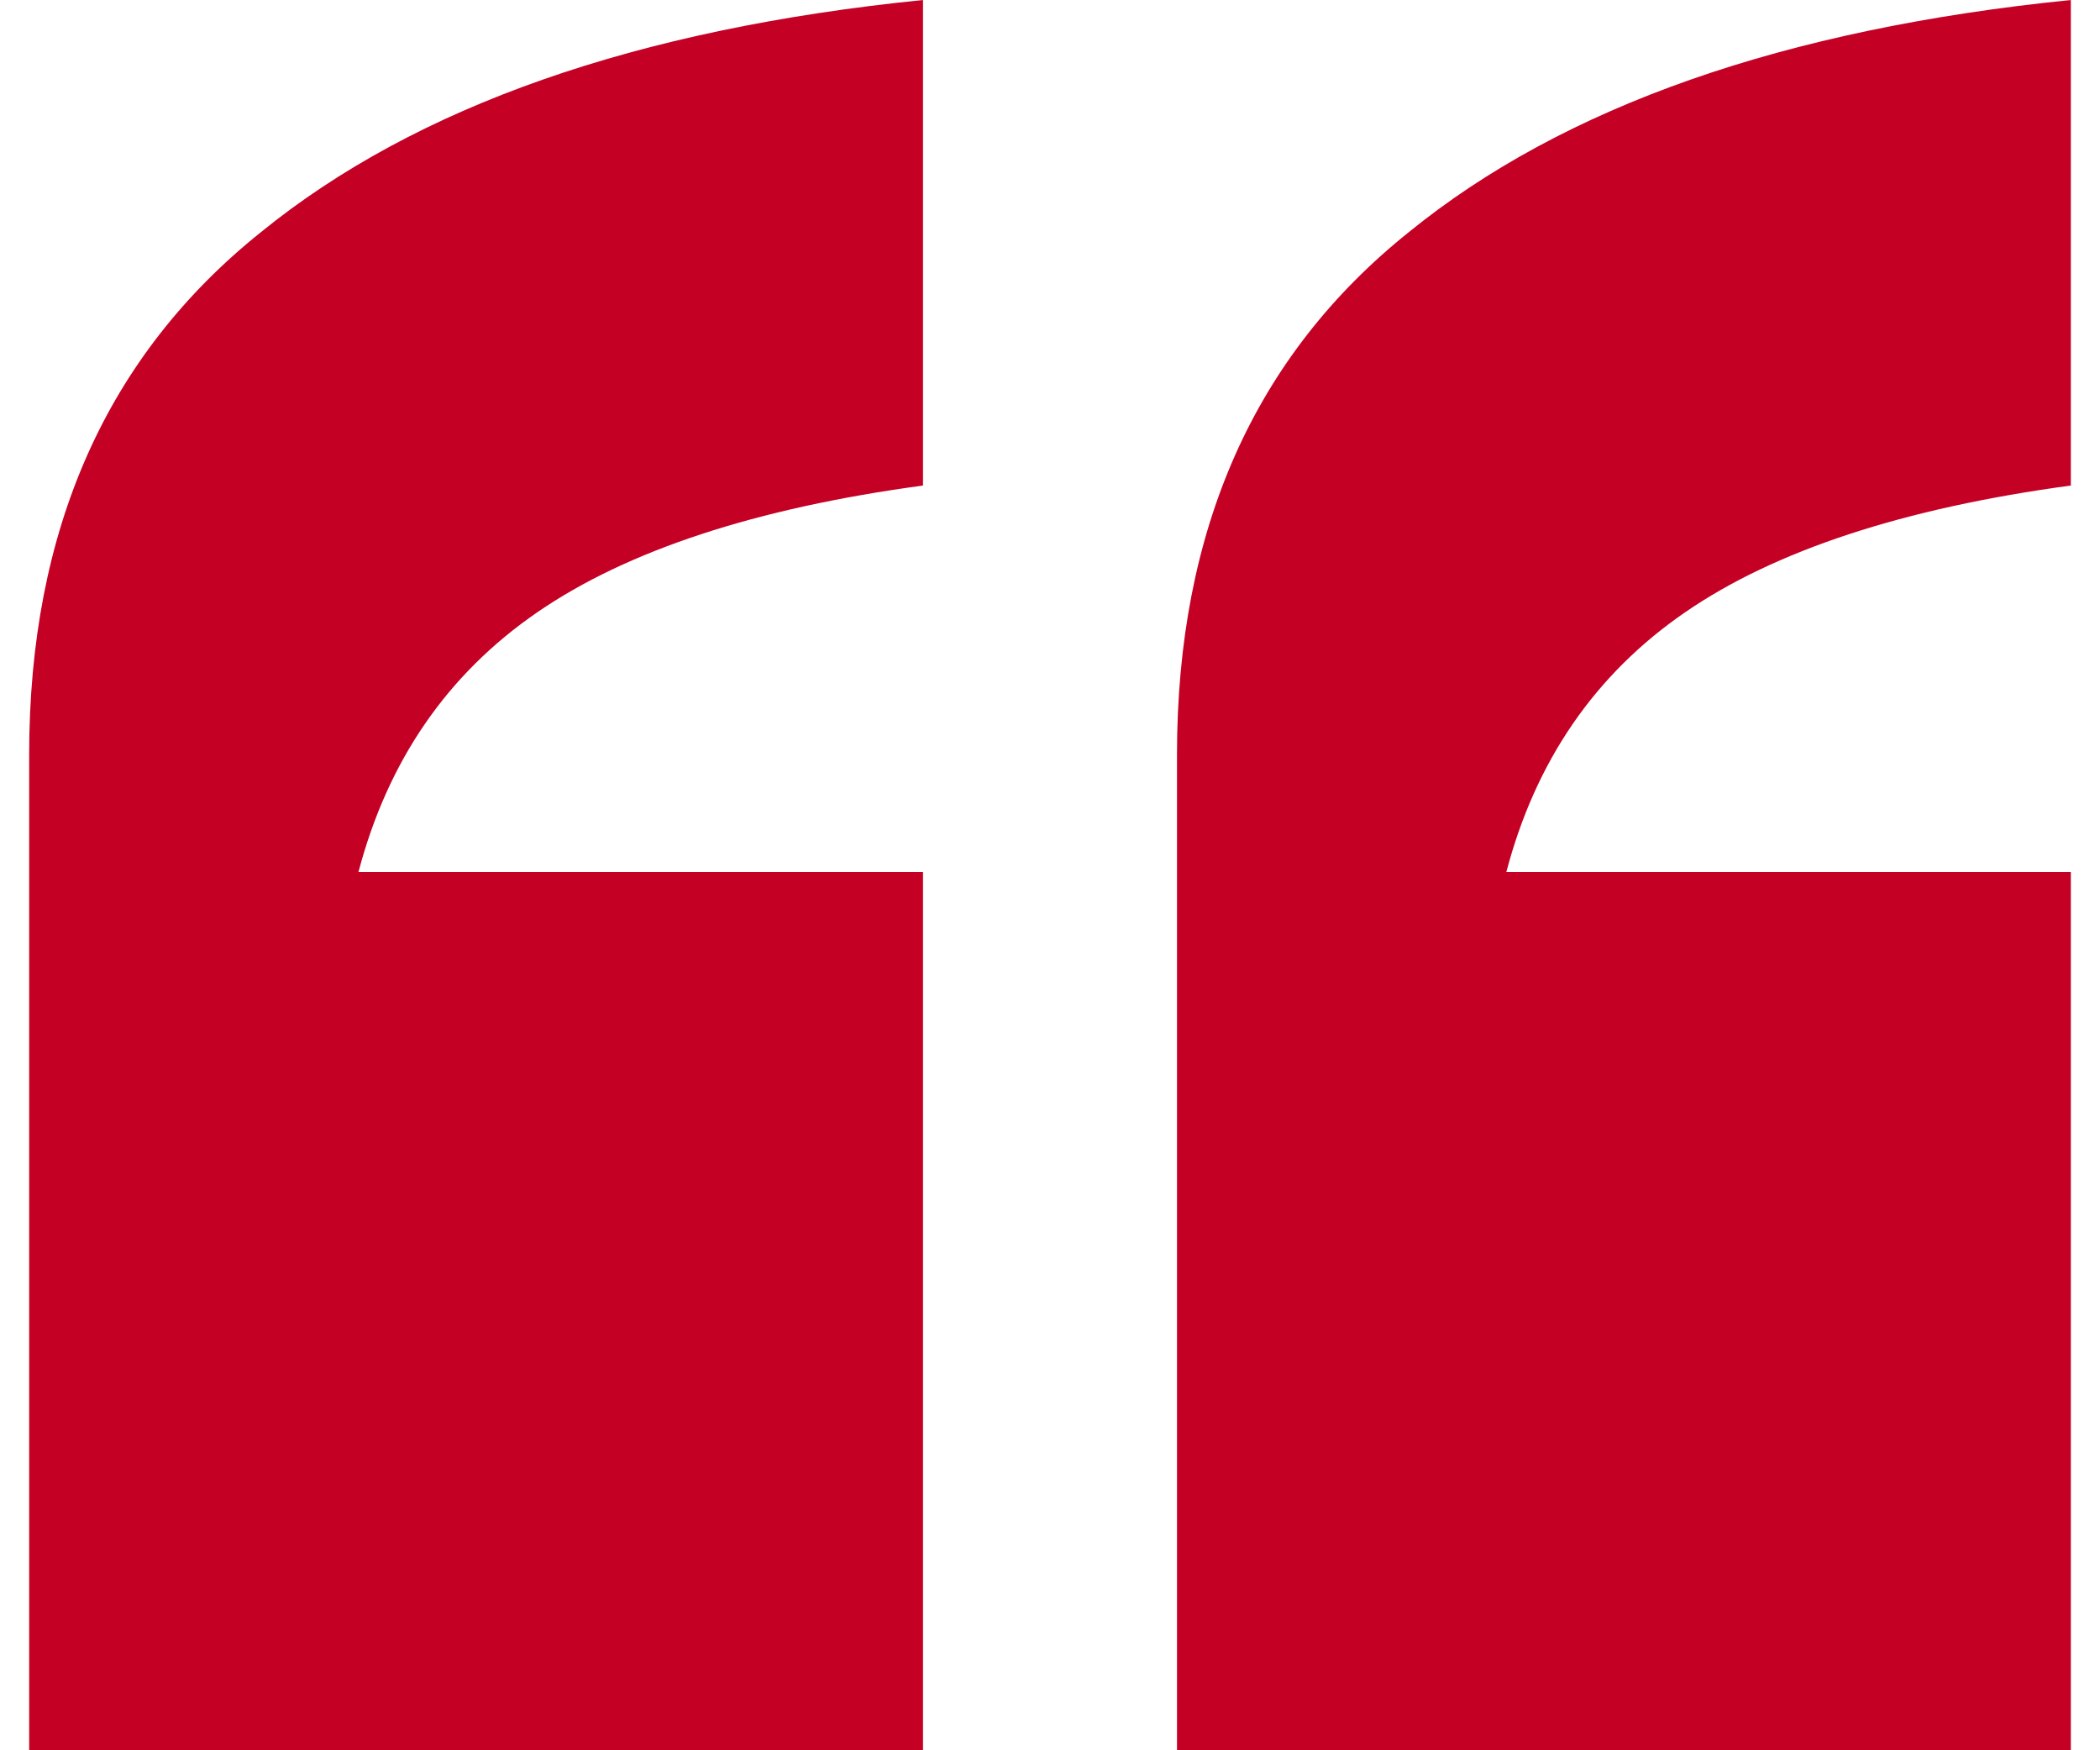<svg width="36" height="30" viewBox="0 0 36 30" fill="none" xmlns="http://www.w3.org/2000/svg">
<path id="&#226;&#128;&#156;" d="M0.5 30V12.933C0.5 9.081 1.826 6.095 4.478 3.975C7.131 1.82 10.912 0.495 15.823 0V8.322C12.955 8.71 10.751 9.435 9.21 10.495C7.668 11.555 6.647 13.039 6.145 14.947H15.823V30H0.5ZM20.177 30V12.933C20.177 9.081 21.504 6.095 24.156 3.975C26.808 1.82 30.59 0.495 35.5 0V8.322C32.633 8.71 30.428 9.435 28.887 10.495C27.346 11.555 26.324 13.039 25.823 14.947H35.5V30H20.177Z" fill="#C50025"/>
</svg>
